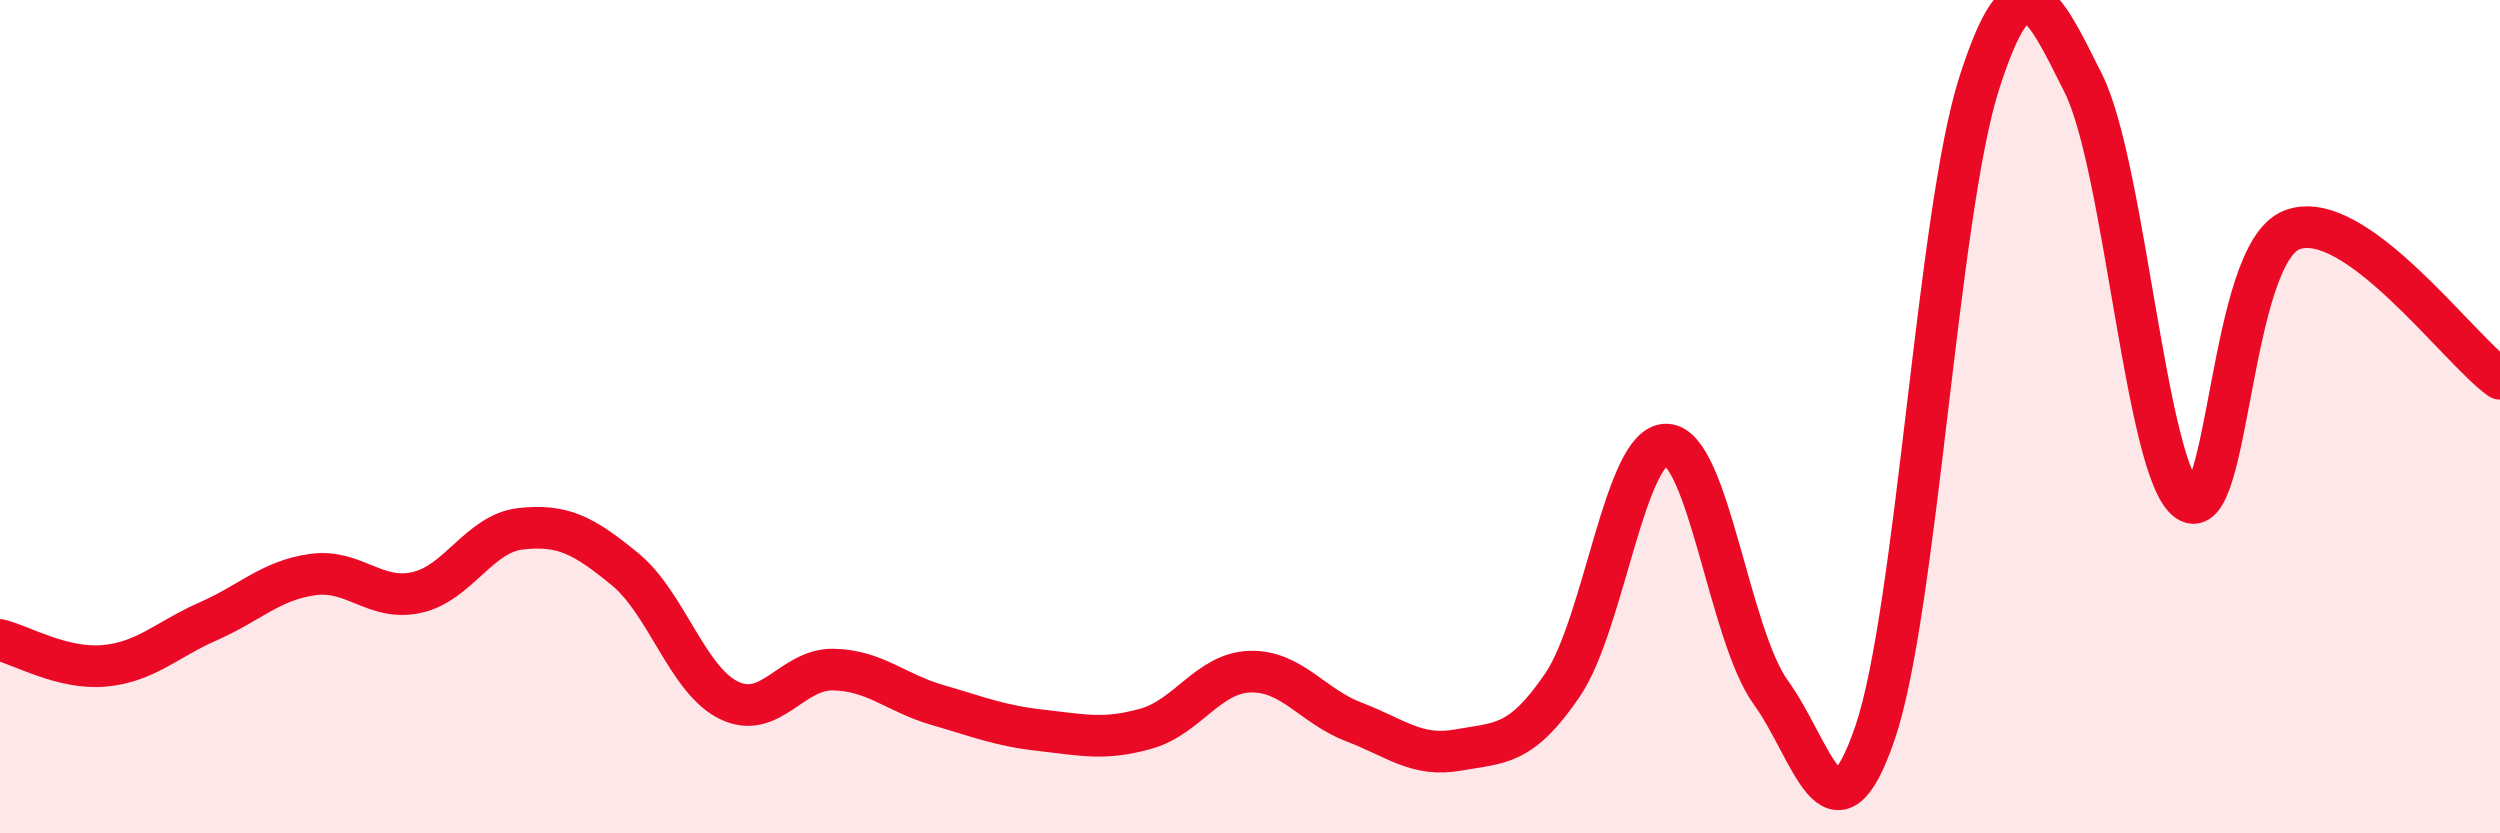 
    <svg width="60" height="20" viewBox="0 0 60 20" xmlns="http://www.w3.org/2000/svg">
      <path
        d="M 0,15.36 C 0.5,15.48 1.5,16.07 2.5,15.98 C 3.5,15.89 4,15.35 5,14.91 C 6,14.47 6.5,13.93 7.5,13.79 C 8.5,13.65 9,14.44 10,14.22 C 11,14 11.5,12.8 12.5,12.69 C 13.5,12.58 14,12.84 15,13.66 C 16,14.48 16.5,16.33 17.5,16.81 C 18.5,17.29 19,16.05 20,16.07 C 21,16.09 21.5,16.63 22.5,16.92 C 23.5,17.21 24,17.42 25,17.53 C 26,17.64 26.5,17.77 27.5,17.49 C 28.5,17.21 29,16.15 30,16.12 C 31,16.09 31.5,16.95 32.5,17.33 C 33.5,17.71 34,18.18 35,18 C 36,17.82 36.5,17.91 37.5,16.44 C 38.5,14.97 39,10.63 40,10.67 C 41,10.71 41.5,15.24 42.5,16.62 C 43.5,18 44,20.51 45,17.59 C 46,14.67 46.5,5.12 47.5,2 C 48.5,-1.12 49,0 50,2 C 51,4 51.5,11.32 52.5,12.02 C 53.5,12.72 53.5,6.11 55,5.52 C 56.5,4.93 59,8.38 60,9.09L60 20L0 20Z"
        fill="#EB0A25"
        opacity="0.1"
        stroke-linecap="round"
        stroke-linejoin="round"
      />
      <path
        d="M 0,15.36 C 0.5,15.48 1.5,16.07 2.5,15.98 C 3.5,15.89 4,15.35 5,14.91 C 6,14.47 6.5,13.93 7.5,13.79 C 8.5,13.65 9,14.44 10,14.22 C 11,14 11.5,12.8 12.5,12.69 C 13.5,12.58 14,12.84 15,13.66 C 16,14.48 16.5,16.33 17.5,16.81 C 18.5,17.29 19,16.05 20,16.07 C 21,16.09 21.5,16.63 22.5,16.92 C 23.5,17.21 24,17.42 25,17.53 C 26,17.64 26.5,17.77 27.5,17.49 C 28.5,17.21 29,16.15 30,16.12 C 31,16.09 31.5,16.95 32.5,17.33 C 33.5,17.71 34,18.18 35,18 C 36,17.82 36.5,17.91 37.5,16.44 C 38.5,14.97 39,10.63 40,10.67 C 41,10.71 41.5,15.24 42.5,16.62 C 43.5,18 44,20.51 45,17.59 C 46,14.67 46.5,5.12 47.5,2 C 48.5,-1.12 49,0 50,2 C 51,4 51.5,11.32 52.5,12.02 C 53.5,12.72 53.5,6.11 55,5.52 C 56.5,4.93 59,8.38 60,9.09"
        stroke="#EB0A25"
        stroke-width="1"
        fill="none"
        stroke-linecap="round"
        stroke-linejoin="round"
      />
    </svg>
  